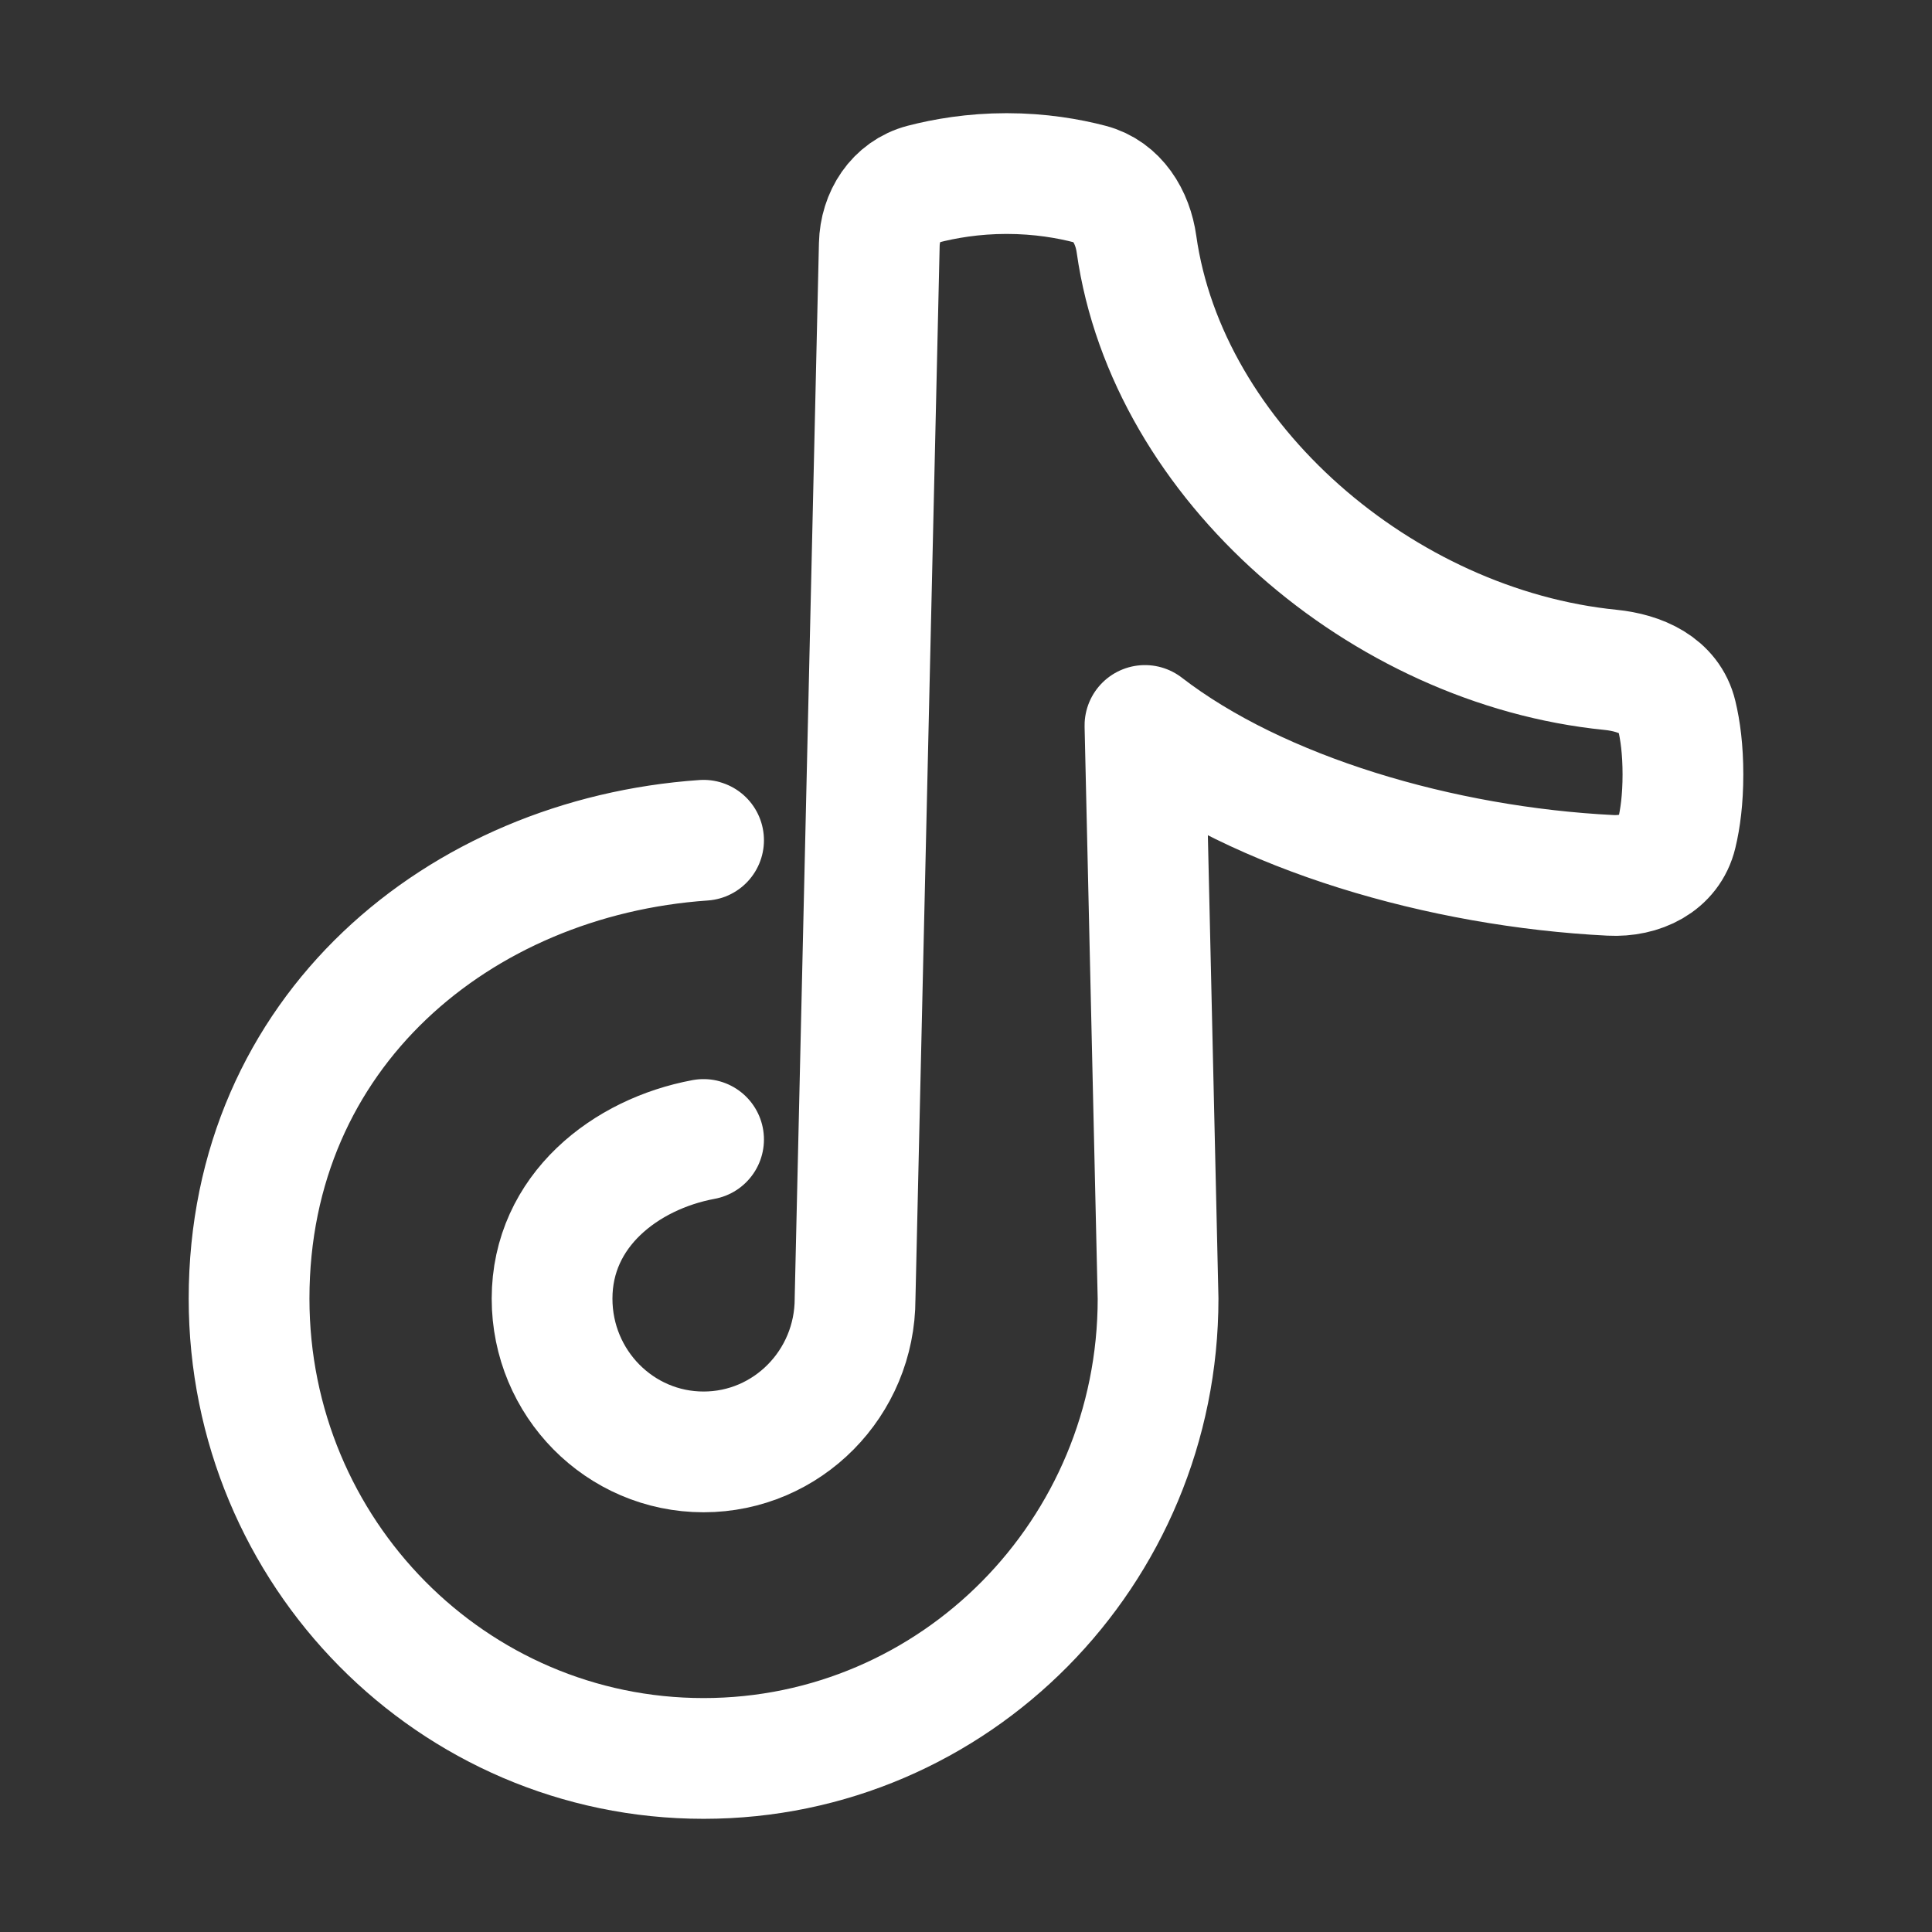 <svg width="24" height="24" viewBox="0 0 24 24" fill="none" xmlns="http://www.w3.org/2000/svg">
<rect x="0" y="0" width="24" height="24" fill="#333333" stroke="none"/>
<path d="M8.74 10.438C5.702 10.649 3.094 12.814 3.094 16.132C3.094 19.287 5.622 21.844 8.74 21.844C11.858 21.844 14.386 19.287 14.386 16.132L14.223 9.012C15.642 10.107 17.909 10.769 20.006 10.874C20.381 10.893 20.741 10.723 20.828 10.358C20.873 10.171 20.906 9.929 20.906 9.62C20.906 9.311 20.873 9.069 20.828 8.883C20.741 8.518 20.38 8.359 20.006 8.321C17.171 8.038 14.5 5.743 14.118 3.034C14.07 2.691 13.878 2.375 13.543 2.288C13.276 2.218 12.921 2.156 12.504 2.156C12.087 2.156 11.731 2.219 11.465 2.288C11.13 2.375 10.931 2.689 10.923 3.035L10.622 16.132C10.622 17.184 9.779 18.036 8.74 18.036C7.701 18.036 6.858 17.184 6.858 16.132C6.858 15.039 7.771 14.335 8.74 14.155" stroke="white" stroke-width="1.5" stroke-linecap="round" stroke-linejoin="round"/>
</svg>
